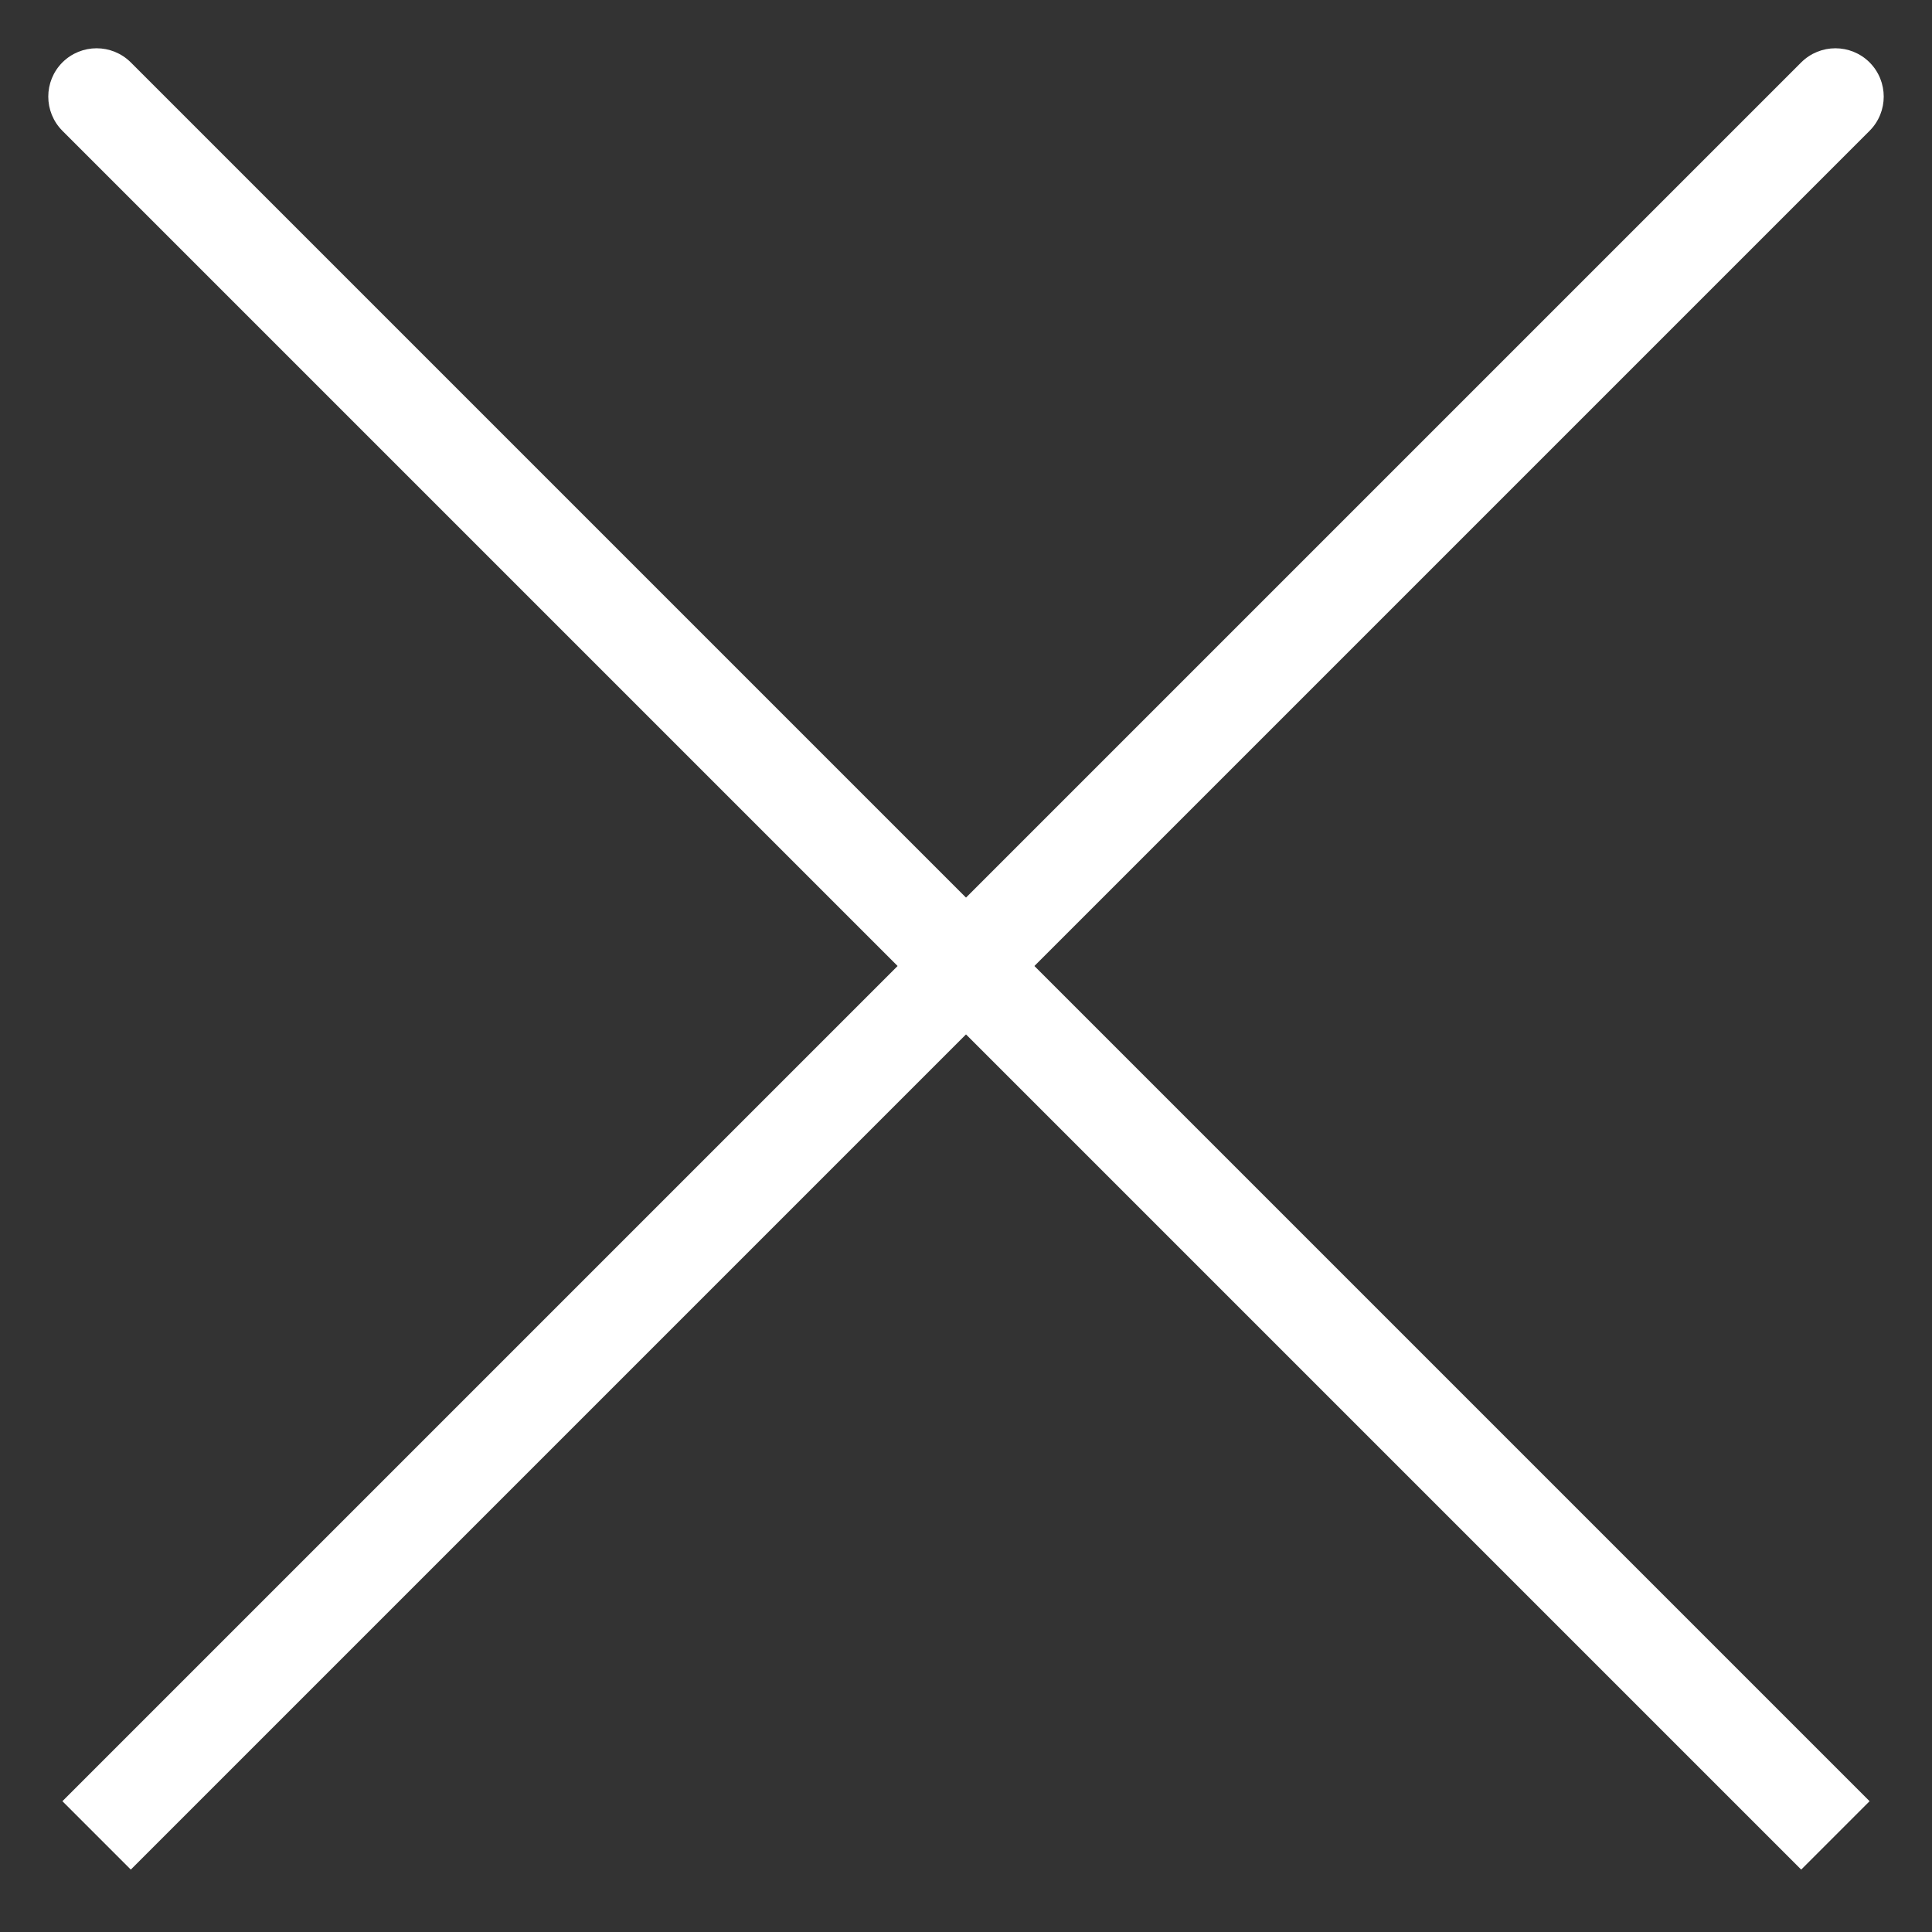 <svg width="20" height="20" viewBox="0 0 20 20" fill="none" xmlns="http://www.w3.org/2000/svg">
<rect x="0" y="0" width="20" height="20" fill="#333333" stroke="none"/>
<path d="M1.354 0.646C1.158 0.451 0.842 0.451 0.646 0.646C0.451 0.842 0.451 1.158 0.646 1.354L1.354 0.646ZM0.646 1.354L18.646 19.354L19.354 18.646L1.354 0.646L0.646 1.354Z" fill="white"/>
<path d="M19.354 1.354C19.549 1.158 19.549 0.842 19.354 0.646C19.158 0.451 18.842 0.451 18.646 0.646L19.354 1.354ZM18.646 0.646L0.646 18.646L1.354 19.354L19.354 1.354L18.646 0.646Z" fill="white"/>
</svg>
